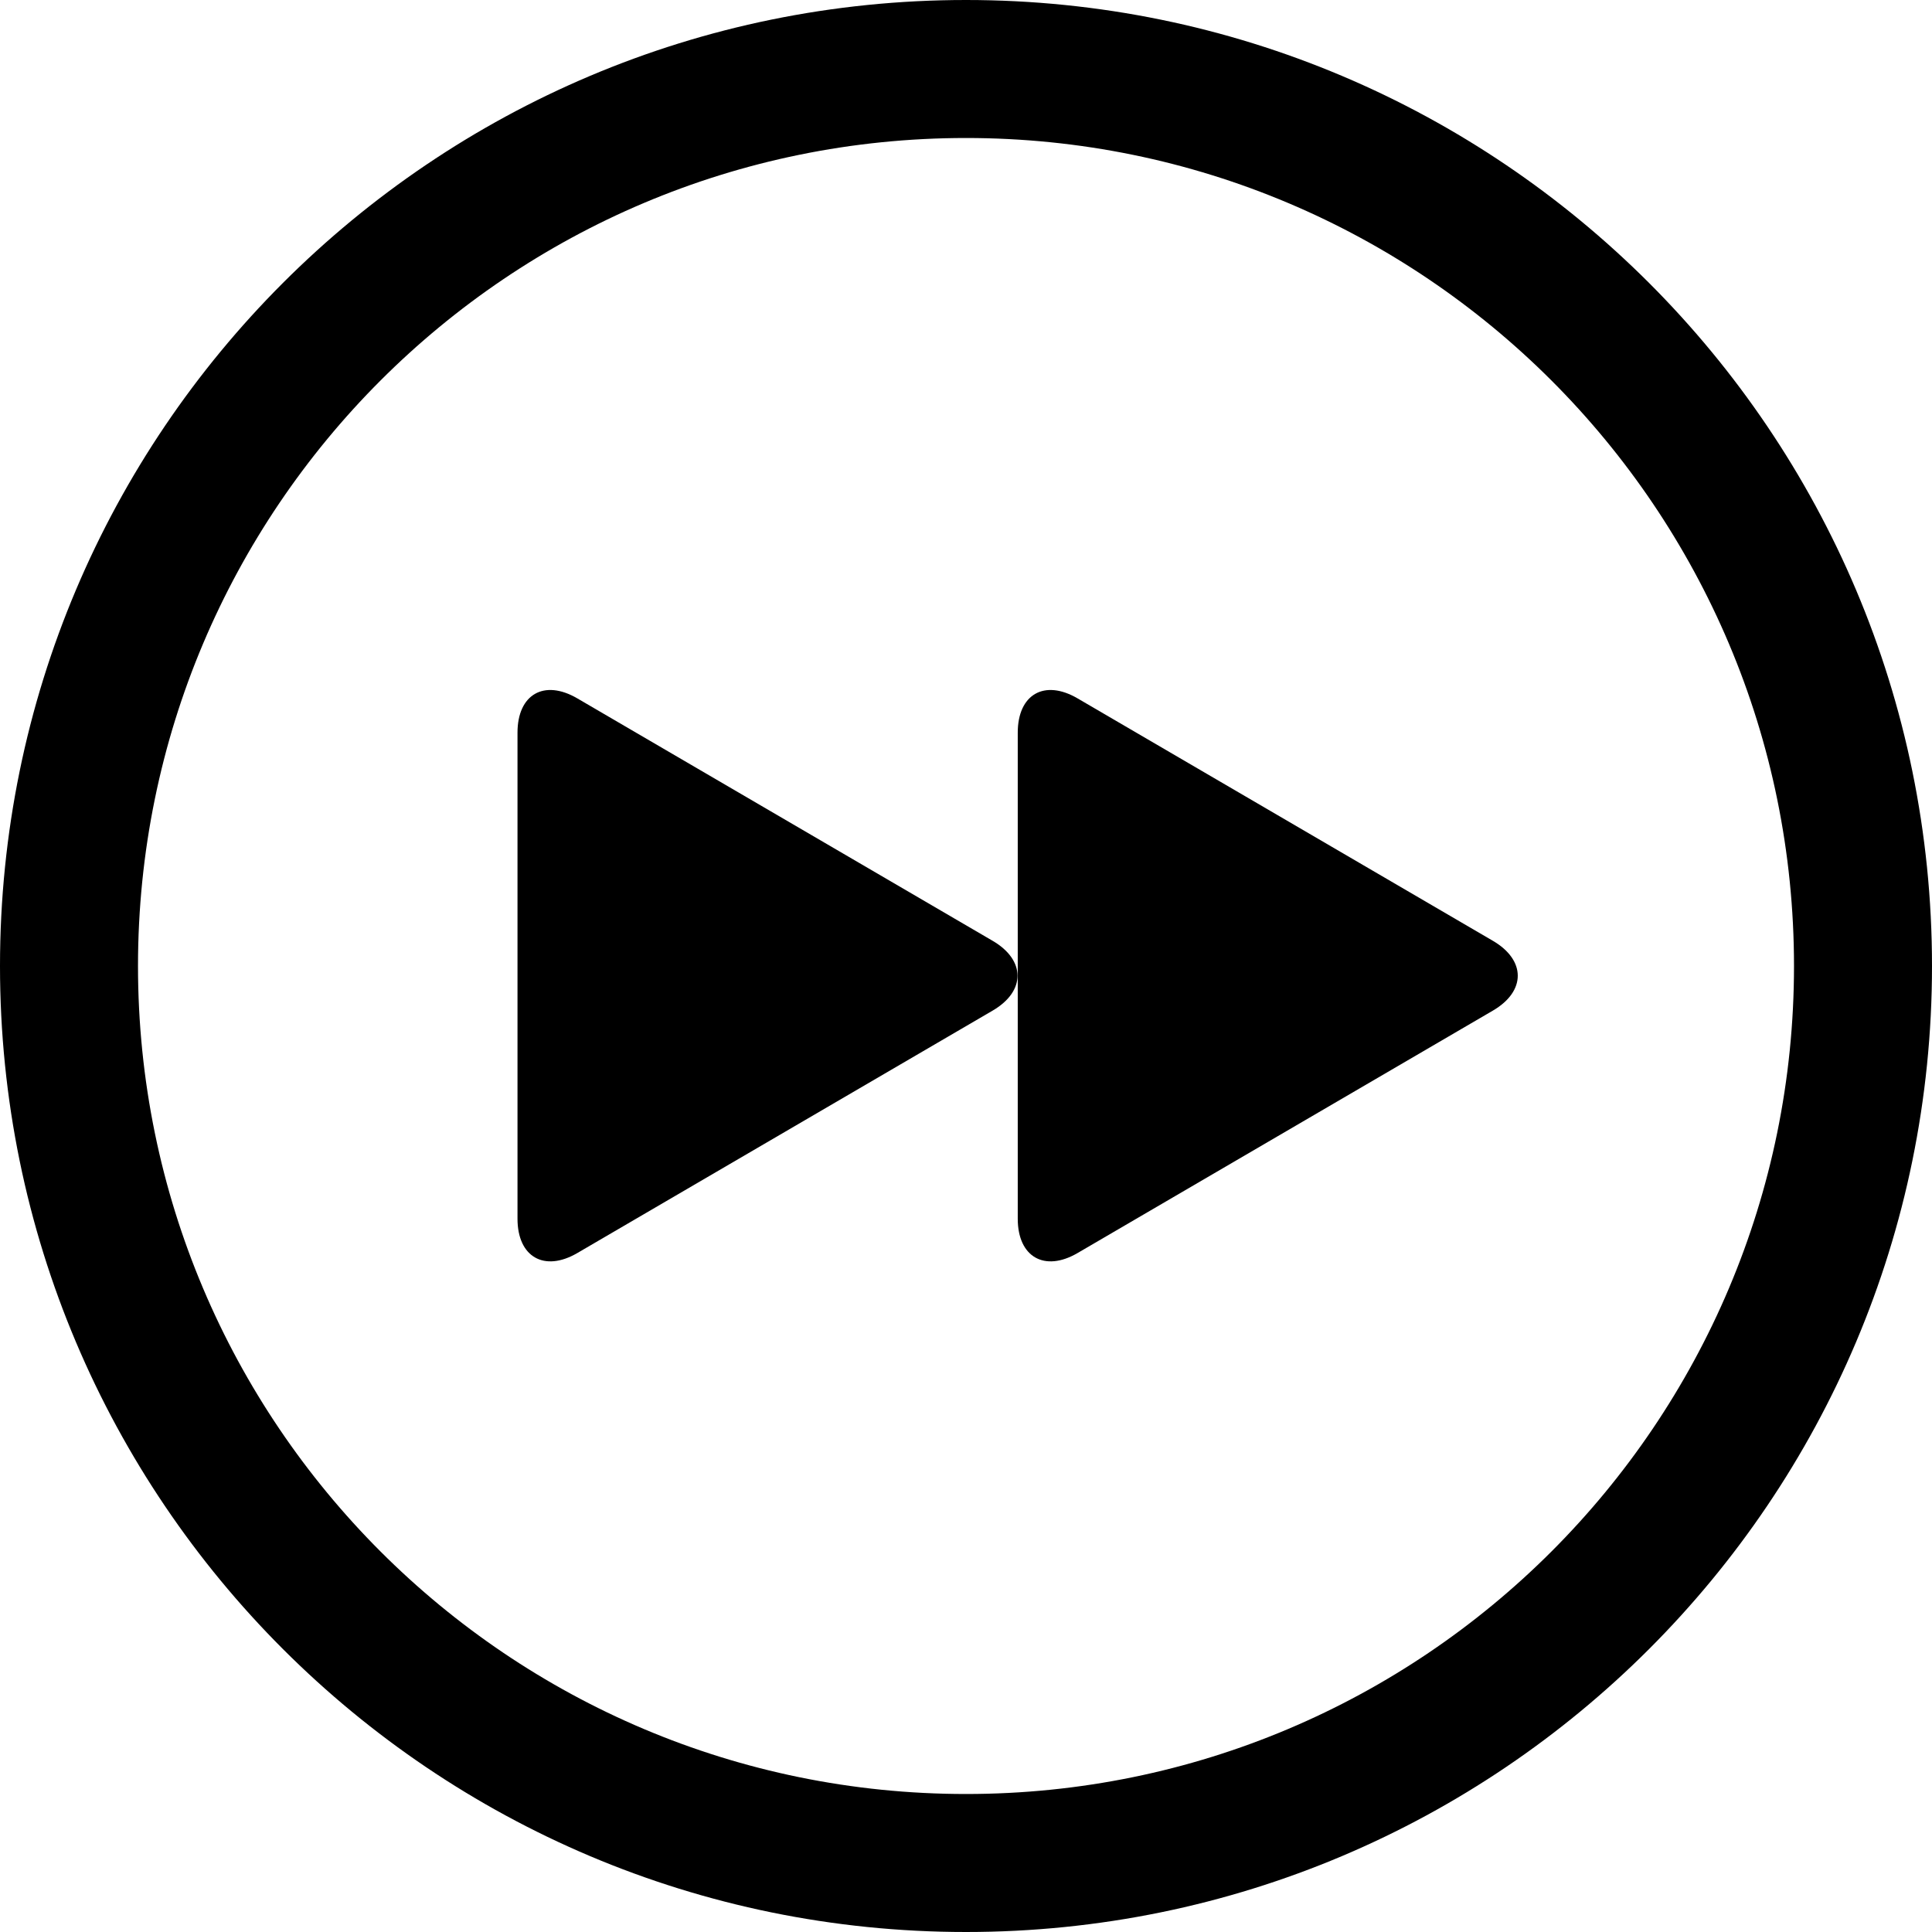 <svg xmlns="http://www.w3.org/2000/svg" width="56" height="56" viewBox="0 0 56 56">
  <g fill-rule="evenodd">
    <path fill-rule="nonzero" d="M28,52 C41.255,52 52,41.255 52,28 C52,14.745 41.255,4 28,4 C14.745,4 4,14.745 4,28 C4,41.255 14.745,52 28,52 Z M28,56 C12.536,56 0,43.464 0,28 C0,12.536 12.536,0 28,0 C43.464,0 56,12.536 56,28 C56,43.464 43.464,56 28,56 Z"/>
    <path d="M15,35.326 L15,21.237 C15,20.129 15.769,19.68 16.734,20.243 L28.772,27.27 C29.73,27.829 29.737,28.73 28.772,29.293 L16.734,36.32 C15.776,36.879 15,36.434 15,35.326 Z M29.5,35.326 L29.5,21.237 C29.5,20.129 30.269,19.68 31.234,20.243 L43.272,27.27 C44.23,27.829 44.237,28.73 43.272,29.293 L31.234,36.32 C30.276,36.879 29.5,36.434 29.5,35.326 Z"/>
  </g>
</svg>
